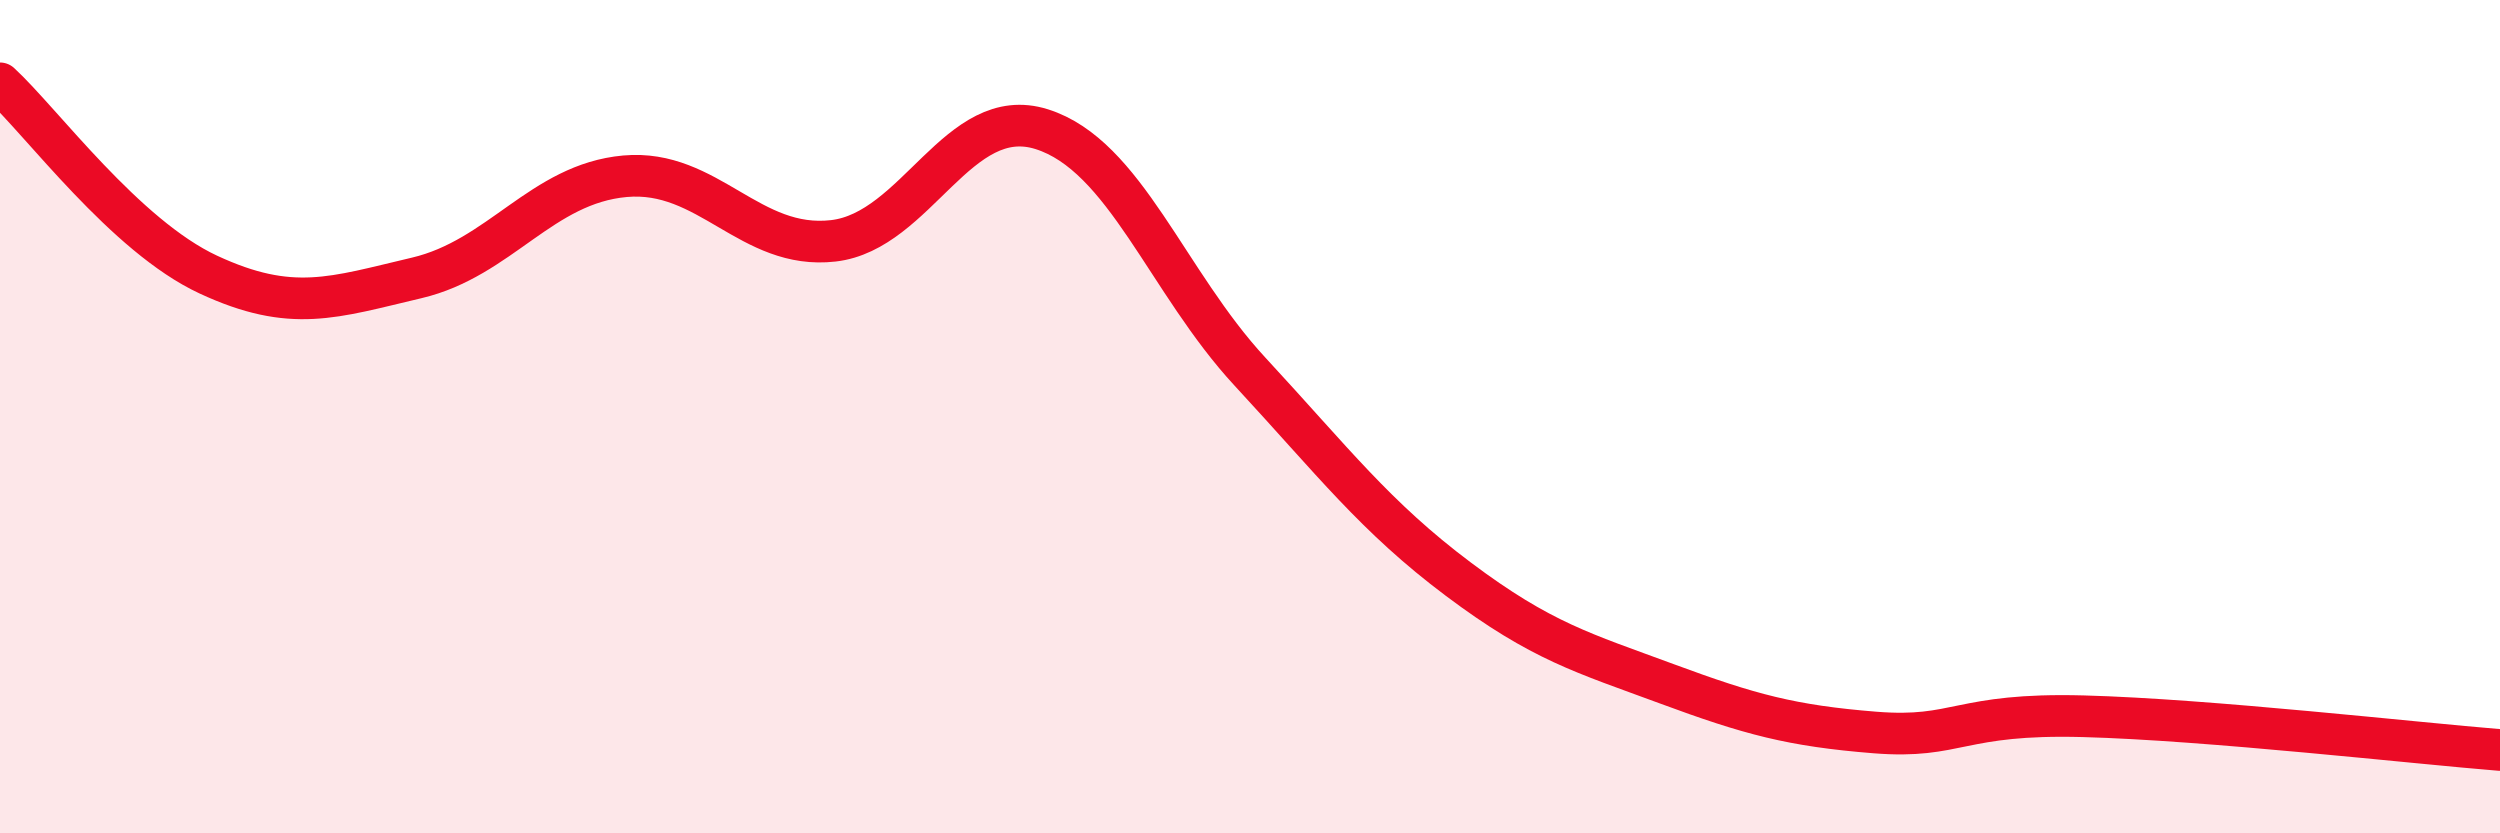 
    <svg width="60" height="20" viewBox="0 0 60 20" xmlns="http://www.w3.org/2000/svg">
      <path
        d="M 0,2 C 1,2.92 3,5.66 5,6.59 C 7,7.52 8,7.14 10,6.67 C 12,6.2 13,4.41 15,4.23 C 17,4.05 18,6.01 20,5.78 C 22,5.55 23,2.47 25,3.1 C 27,3.73 28,6.76 30,8.92 C 32,11.08 33,12.4 35,13.9 C 37,15.4 38,15.67 40,16.41 C 42,17.15 43,17.42 45,17.58 C 47,17.74 47,17.11 50,17.19 C 53,17.27 58,17.84 60,18L60 20L0 20Z"
        fill="#EB0A25"
        opacity="0.1"
        stroke-linecap="round"
        stroke-linejoin="round"
      />
      <path
        d="M 0,2 C 1,2.92 3,5.66 5,6.59 C 7,7.52 8,7.14 10,6.67 C 12,6.2 13,4.41 15,4.23 C 17,4.05 18,6.01 20,5.78 C 22,5.55 23,2.47 25,3.1 C 27,3.73 28,6.76 30,8.92 C 32,11.08 33,12.4 35,13.9 C 37,15.4 38,15.67 40,16.41 C 42,17.15 43,17.42 45,17.58 C 47,17.74 47,17.11 50,17.19 C 53,17.27 58,17.84 60,18"
        stroke="#EB0A25"
        stroke-width="1"
        fill="none"
        stroke-linecap="round"
        stroke-linejoin="round"
      />
    </svg>
  